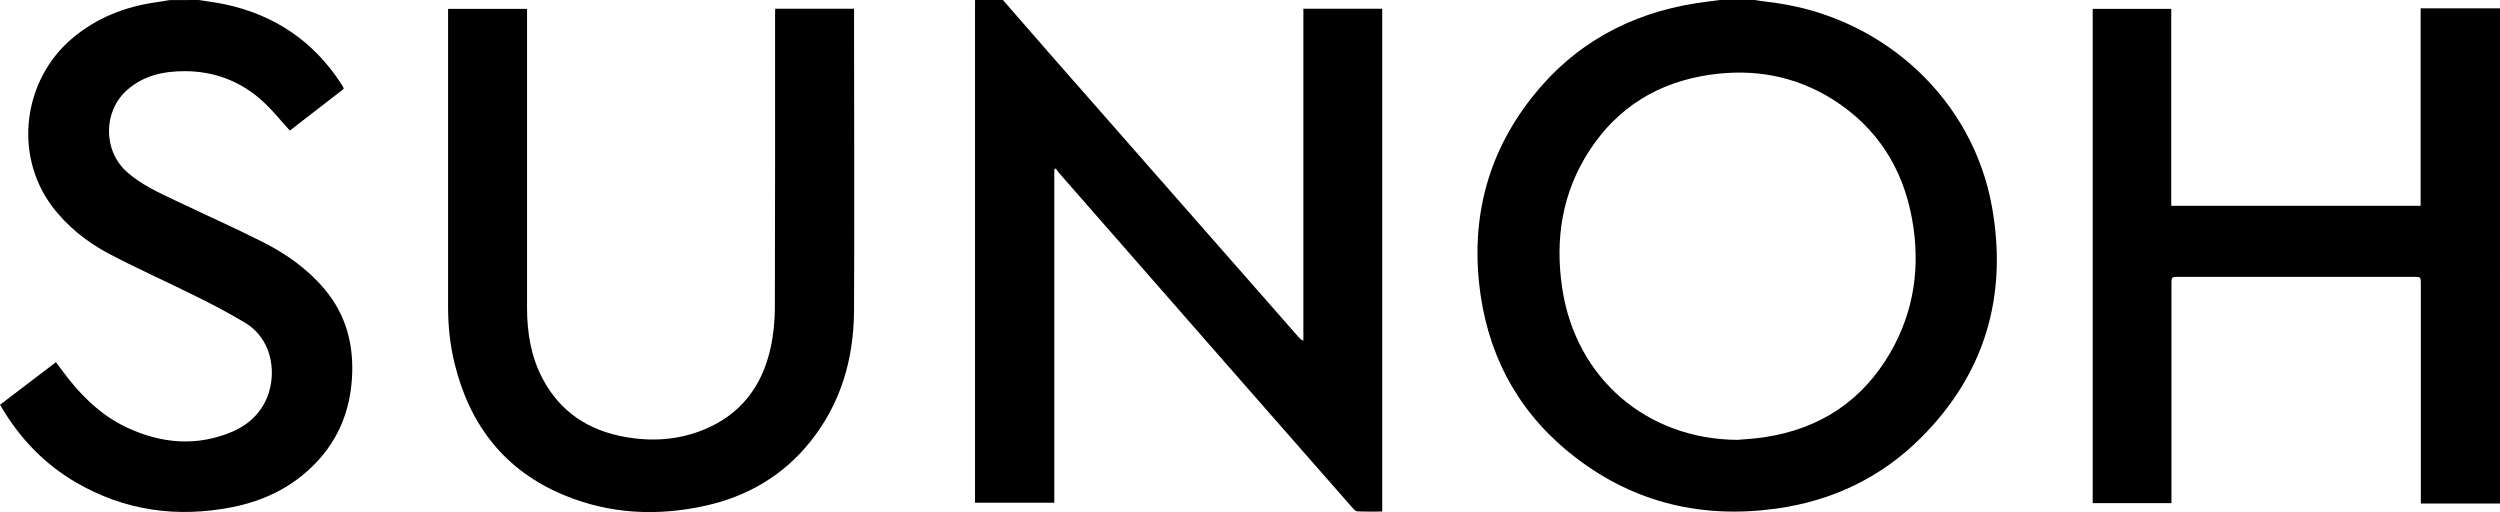 <?xml version="1.0" encoding="utf-8"?>
<!-- Generator: Adobe Illustrator 26.0.2, SVG Export Plug-In . SVG Version: 6.00 Build 0)  -->
<svg version="1.1" id="Layer_1" xmlns="http://www.w3.org/2000/svg" xmlns:xlink="http://www.w3.org/1999/xlink" x="0px" y="0px"
	 width="2403px" height="492.2px" viewBox="0 0 2403 492.2" style="enable-background:new 0 0 2403 492.2;" xml:space="preserve">
<style type="text/css">
	.st0{fill:#000000;}
</style>
<g>
	<path class="st0" d="M1686,0c7.4,1,14.7,2,22.1,3c103.6,15.1,188.4,92.8,206.7,196.4c15,85.1-6.8,159.9-68.4,221.4
		c-38.4,38.4-85.5,60.7-139.2,68.1c-70.3,9.7-134.9-5.1-191.7-48.3c-52.1-39.6-83-92.5-92.4-157.3c-10-69.5,5.2-133.2,48.7-188.8
		C1512.2,42.8,1566,13,1630.9,3c7.3-1.1,14.7-2,22.1-3C1664,0,1675,0,1686,0z M1670,422.8c8.8-0.8,17.6-1.2,26.3-2.6
		c52.8-8,93.5-34.7,120.4-80.8c23.4-40.2,29.4-83.9,21.1-129.3c-8.9-48.7-33.7-87.6-75.8-114.3c-36.4-23-76.4-30.1-118.8-23.9
		c-48.9,7.2-87.9,30.8-115.1,72.3c-26.7,40.7-33.7,85.9-26.4,133.5C1514.9,363.8,1583,422.2,1670,422.8z"/>
	<path class="st0" d="M964,0c14.4,16.6,28.8,33.2,43.3,49.7c80.2,91.4,160.5,182.7,240.7,274.1c1.2,1.3,2.4,2.7,4.8,3.7
		c0-106.3,0-212.6,0-319.1c25.7,0,50.6,0,75.8,0c0,161.1,0,322,0,483.3c-8.2,0-16.2,0.2-24.1-0.2c-1.6-0.1-3.3-2-4.5-3.4
		c-34.9-39.7-69.7-79.4-104.5-119.1c-59.4-67.8-118.8-135.6-178.1-203.4c-1-1.1-1.6-2.4-2.5-3.7c-0.5,0.3-1,0.6-1.5,0.9
		c0,106.7,0,213.4,0,320.4c-25.5,0-50.5,0-76.2,0c0-1.9,0-3.9,0-6c0-156.8,0-313.6,0-470.4c0-2.3,0.1-4.7,0-7C946.1,0,955,0,964,0z"
		/>
	<path class="st0" d="M2403,484c-25.1,0-50.2,0-76.1,0c0-2.9,0-5.1,0-7.4c0-67.8,0-135.6,0-203.5c0-7,0-7-7.1-7
		c-75.1,0-150.3,0-225.4,0c-7.2,0-7.2,0-7.2,7.4c0,67.7,0,135.3,0,203c0,2.3,0,4.6,0,7.1c-25.6,0-50.5,0-75.7,0
		c0-158.4,0-316.6,0-475.1c25.1,0,50,0,75.5,0c0,63.1,0,126,0,189.3c80.1,0,159.6,0,239.7,0c0-63,0-125.9,0-189.8
		c25.8,0,51.1,0,76.3,0C2403,166.7,2403,325.3,2403,484z"/>
	<path class="st0" d="M191,0c8.5,1.4,17.1,2.4,25.5,4.2c47.9,10.3,85.4,35.8,112,77.2c0.5,0.8,1,1.7,1.5,2.6
		c0.1,0.3,0.1,0.6,0.3,1.5c-17.3,13.4-34.8,26.9-51.7,40c-8.4-9.2-16.1-18.8-24.8-27c-21.3-20-47.1-30-76.2-30.1
		c-20.2,0-39.5,4.1-55.3,18c-23.3,20.4-23.4,58.4-0.3,78.9c13.6,12.1,30.1,19.6,46.3,27.3c27.9,13.3,56.2,25.9,83.8,39.8
		c22.7,11.4,43.5,26,60,45.7c20.8,24.8,28.2,53.7,26.2,85.6c-2,31.3-13,58.6-34.8,81.3c-22.1,23.1-49.6,36.4-80.4,42.5
		c-52.9,10.4-103.4,3.5-150.4-24c-30-17.5-53.3-41.9-71-71.6c-0.5-0.8-0.9-1.7-1.6-2.9c17.8-13.6,35.5-27.1,53.7-40.9
		c1.4,2,2.8,3.8,4.1,5.6c17.3,23.7,37.2,44.7,64.2,57.3c33.2,15.5,67.4,18.4,101.5,3.8c37.8-16.3,43.1-55,33.6-78.9
		c-4.3-10.9-11.7-19.7-21.5-25.6c-15.1-9-30.7-17.3-46.5-25.1c-28.1-14-56.9-26.8-84.7-41.4C83,232.3,64,217.2,49.4,197.4
		c-36.2-49.3-27.3-120.5,20-160.5c23.3-19.7,50.5-30.4,80.5-34.7c4.4-0.6,8.8-1.4,13.1-2.1C172.3,0,181.6,0,191,0z"/>
	<path class="st0" d="M745.1,8.4c25.5,0,50.4,0,75.8,0c0.1,1.9,0,3.6,0,5.4c0,95,0.5,190,0,284.9c-0.3,46.3-12.6,89.2-42.1,125.9
		c-26.1,32.6-60.3,52.5-100.7,61.5c-46,10.2-91.5,8.1-135.3-9.9c-57.2-23.5-91.2-67.1-105.8-126.6c-4.4-17.9-6.3-36-6.3-54.4
		c0-93.2,0-186.3,0-279.5c0-2.3,0-4.6,0-7.2c25.5,0,50.4,0,75.9,0c0,2.2,0,4.3,0,6.4c0,93.7,0,187.3,0,281
		c0,23.6,3.7,46.5,14.7,67.6c17,32.5,44.5,50.4,80.1,56.6c25.6,4.5,50.9,2.8,75.1-7.1c35.5-14.5,56.1-41.8,64.2-78.6
		c2.8-12.7,4.1-26,4.1-39.1c0.3-93.3,0.2-186.6,0.2-280C745.1,13.2,745.1,11,745.1,8.4z"/>
</g>
</svg>
